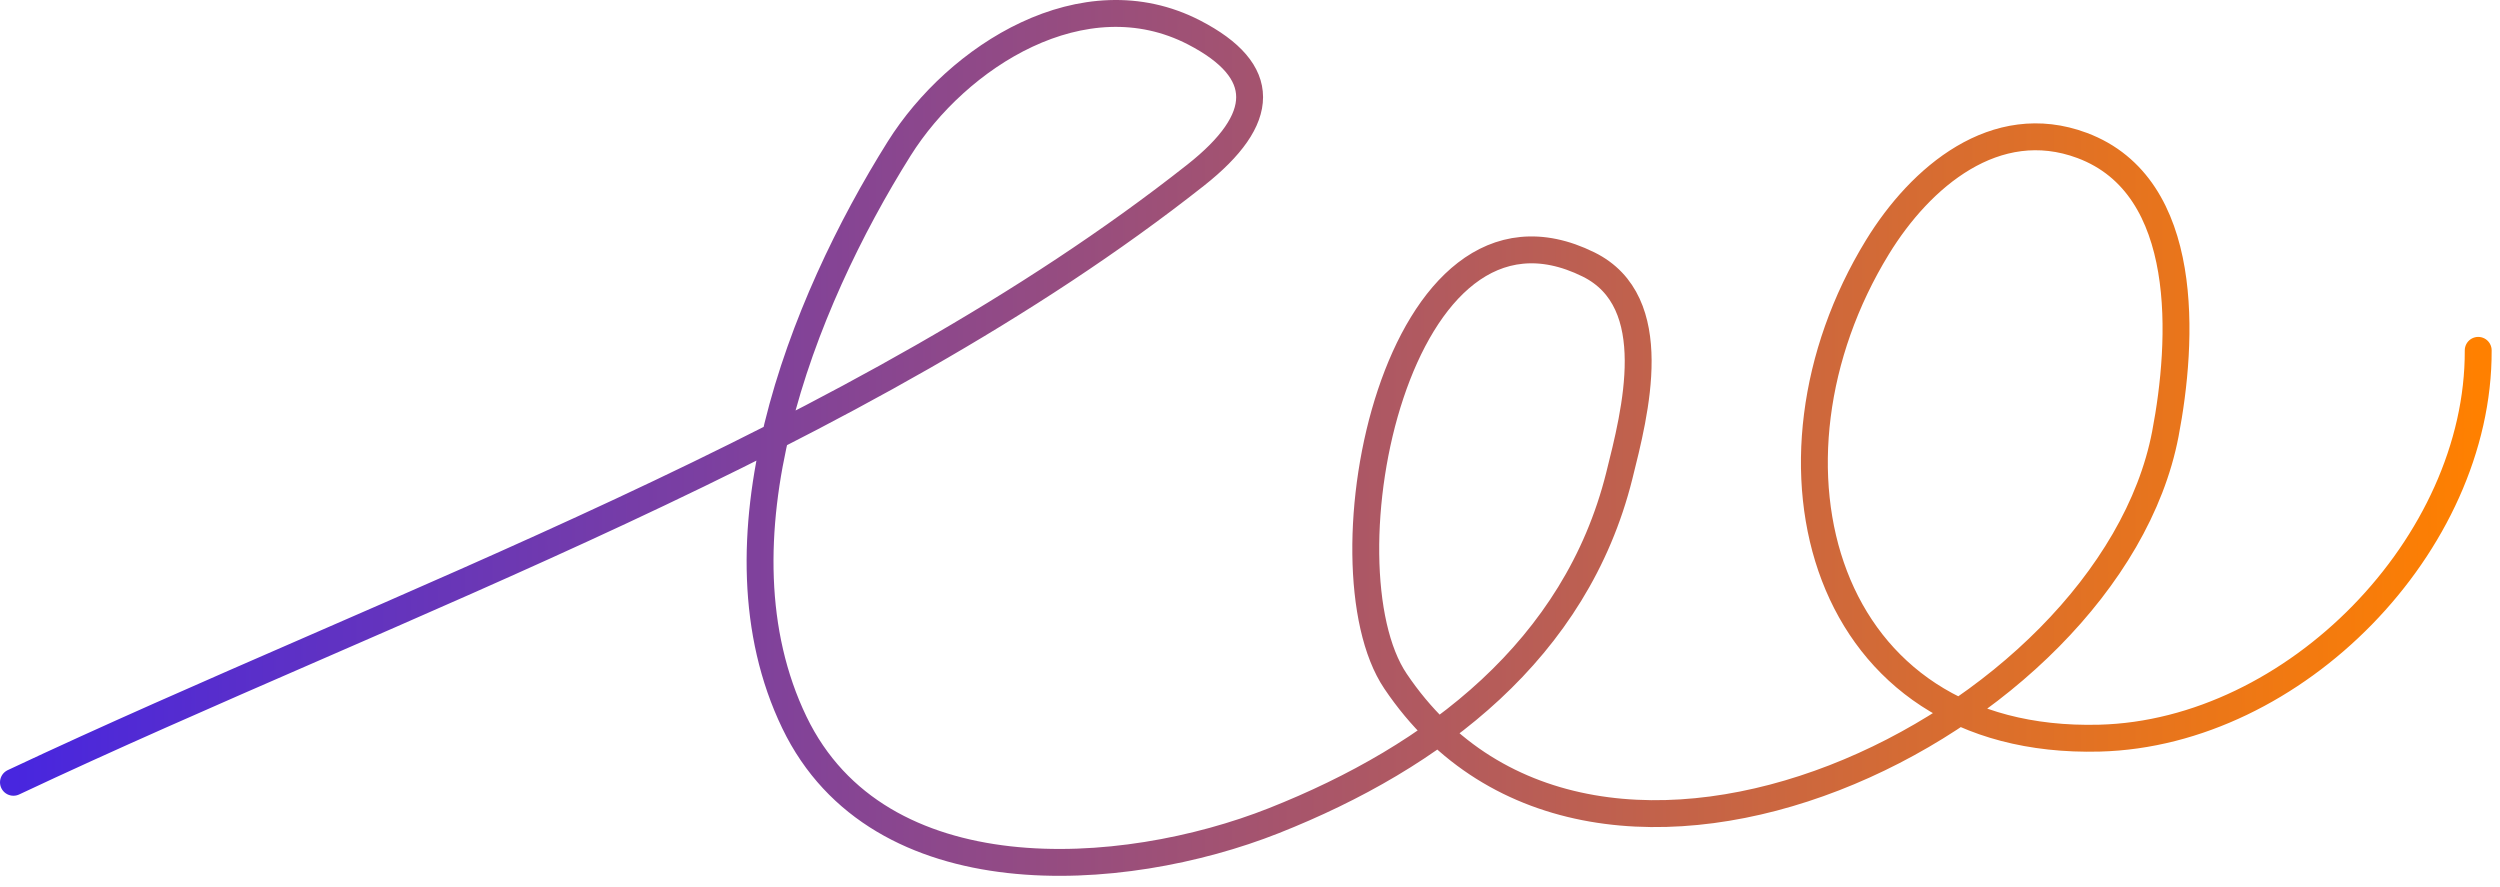 <?xml version="1.0" encoding="utf-8"?>
<svg xmlns="http://www.w3.org/2000/svg" fill="none" height="100%" overflow="visible" preserveAspectRatio="none" style="display: block;" viewBox="0 0 186 66" width="100%">
<path d="M1 58.203C29.323 44.864 63.923 32.79 88.96 13.029C94.275 8.834 94.381 5.281 88.846 2.419C80.611 -1.837 71.203 4.195 66.897 11.06C59.621 22.661 52.645 40.342 59.101 53.747C65.368 66.757 83.486 65.527 94.781 61.055C106.769 56.309 117.247 48.315 120.473 35.406C121.653 30.684 123.808 22.452 118.187 19.676C103.866 12.604 98.042 42.091 103.823 50.677C118.637 72.68 156.944 53.992 161.102 32.287C162.423 25.391 163.063 13.868 154.908 10.821C148.464 8.414 142.876 13.172 139.682 18.388C129.891 34.373 135.434 55.452 156.204 54.918C170.731 54.545 184.44 40.484 184.379 26.066" id="Vector 6" stroke="url(#paint0_linear_0_640)" stroke-linecap="round" stroke-width="2"/>
<defs>
<linearGradient gradientUnits="userSpaceOnUse" id="paint0_linear_0_640" x1="184.38" x2="1" y1="32.581" y2="32.581">
<stop stop-color="#FF8000"/>
<stop offset="1" stop-color="#4826DF"/>
</linearGradient>
</defs>
</svg>